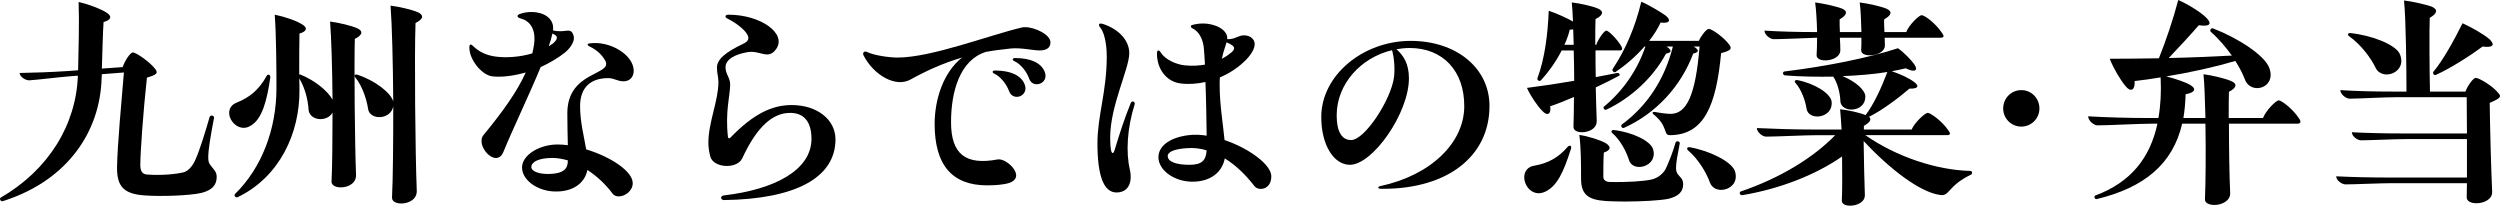 <?xml version="1.0" encoding="UTF-8"?>
<svg id="_レイヤー_2" data-name="レイヤー 2" xmlns="http://www.w3.org/2000/svg" width="377.771" height="31.082" viewBox="0 0 377.771 31.082">
  <g id="_レイヤー_1-2" data-name="レイヤー 1">
    <g>
      <path d="M32.747,26.716c0,1.295-.74,2.035-2.331,2.442-1.813.407-6.068.555-8.584.37-3.071-.222-4.182-1.295-4.145-4.255.037-3.108.703-10.397,1.036-14.32l-3.33.259-.037.592c-.222,8.03-5.069,15.319-14.542,18.464-.222.074-.407.148-.481.148-.185,0-.333-.185-.333-.37,0-.074.037-.148.111-.185,7.215-4.181,11.397-10.99,11.656-18.427l-.962.074c-1.591.111-5.144.555-6.364.629-.555.037-1.443-.518-1.48-1.11,2.072-.037,4.515-.111,7.327-.296l1.517-.111c.074-3.034.185-7.585.074-10.324,1.591.37,3.33,1.036,4.255,1.628.888.592.592,1.11-.481,1.406-.111,1.406-.185,4.773-.259,7.031l3.145-.222c.333-.999,1.147-2.183,1.517-2.22.444-.037,2.627,1.443,3.441,2.553.333.518.37.777-1.295,1.258-.555,5.069-1,11.323-1,13.209,0,.962.333,1.443,1.184,1.443,2.072.148,4.33-.074,5.439-.37.777-.259,1.406-1.147,1.739-1.961.629-1.406,1.554-4.403,2.109-6.365.111-.37.74-.259.666.148-1.221,6.365-.925,6.586-.518,7.142.37.555.925.888.925,1.739Z"/>
      <path d="M34.632,17.058c0-.666.333-1.258,1.221-1.591,1.813-.74,3.256-1.85,4.44-3.996.185-.333.555-.222.555.222-.518,3.589-1.258,6.253-2.886,7.252-1.628,1.11-3.331-.481-3.331-1.887ZM53.799,26.42c.111,2.22-3.774,2.405-3.7.999.111-2.331.148-6.291.148-10.398-.851,1.517-3.552,1.221-3.626-.518-.074-1.332-.518-3.219-1.406-4.662.037.666.037,1.258.037,1.665.074,6.661-3.034,13.247-9.324,16.281-.333.148-.629-.222-.407-.481,4.033-3.959,6.253-9.769,6.253-16.022,0-3.071-.037-8.141-.259-11.063,1.48.296,3.219.888,4.107,1.443.962.555.703,1.11-.37,1.406-.037,1.258-.037,4.033-.037,6.179.074,0,.148,0,.222.037,2.183.888,4.107,2.479,4.811,3.774-.037-4.773-.185-9.436-.37-11.804,1.369.185,3.146.592,4.145,1.036.851.407.814.962-.407,1.591-.111,3.885,0,16.022.185,20.537ZM62.791,3.478c-.185,4.736-.037,19.796.185,25.31.074,1.332-1.221,1.961-2.331,1.961-.777,0-1.443-.296-1.406-.925.148-3.035.185-8.4.185-13.765-.37,2.109-3.626,2.146-3.812.333-.222-1.406-.851-3.367-1.924-4.699-.222-.259-.037-.518.296-.407,2.664.851,5.143,2.775,5.439,4.07-.037-5.846-.185-11.656-.407-14.505,1.406.185,3.182.592,4.218,1.036.333.185.555.407.555.629,0,.296-.333.629-.999.962Z"/>
      <path d="M81.697,10.139c-1.702,4.144-4.218,9.362-5.624,12.803-1.073,2.627-4.33-.962-2.998-2.553,2.96-3.589,5.106-6.623,6.365-9.436-1.85.518-3.589.74-4.996.592-1.591-.148-3.515-2.479-3.515-4.33v-.074c0-.481.222-.518.518-.222,1.036,1.036,2.294,1.48,3.441,1.628,1.628.222,3.7.074,5.55-.481.111-.444.185-.888.259-1.332.259-1.739-.185-3.478-2.072-3.959-.592-.185-.555-.518.037-.703.555-.185,1.11-.259,1.665-.259,1.813,0,3.256.925,3.256,2.405,0,.111,0,.222-.037.37,1.887.481,2.665-.592,3.108.74.259.703-.222,1.702-1.258,2.59-1.11.888-2.405,1.628-3.7,2.22ZM95.61,27.678c0,1.184-1.184,1.998-2.109,1.998-.37,0-.703-.111-.925-.407-1.073-1.443-2.405-2.664-3.812-3.589-.407,2.035-2.22,3.293-4.81,3.256-2.627,0-5.069-1.665-5.069-3.626,0-1.887,2.627-3.478,5.365-3.478.481,0,.999.037,1.554.111-.037-1.739-.074-3.256-.074-4.847,0-6.401,6.92-5.698,5.736-7.918-.555-.999-1.406-1.702-2.368-2.146-.444-.222-.37-.444.037-.481,3.071-.407,6.586,1.739,6.624,4.107,0,1.036-.629,1.628-1.554,1.628-.888,0-1.406-.481-2.294-.481-2.627,0-4.255,1.369-4.255,4.255,0,2.331.592,4.588.925,6.512,3.663,1.11,7.03,3.293,7.03,5.106ZM85.804,24.237c-.777-.222-1.554-.37-2.331-.37-1.961,0-3.182.555-3.182,1.369,0,.74,1.406,1.147,3.034,1.036,1.739-.111,2.479-.703,2.479-1.961v-.074ZM82.918,6.994l.666-.444c.74-.666.814-1.11-.111-1.48-.111.555-.296,1.184-.555,1.924Z"/>
      <path d="M107.042,21.572c0-3.108,1.517-6.327,1.517-9.176,0-.777-.222-1.295-.222-2.184,0-1.221,1.221-2.294,4.033-3.626.851-.407.851-.925.481-1.48-.444-.74-1.776-1.739-2.923-2.294-.481-.222-.37-.592.148-.592,4.884,0,8.844,2.849,7.216,5.18-1.221,1.739-2.405.148-4.33.481-1.961.333-3.33,1.11-3.33,2.294,0,1.036.703,1.554.703,2.59,0,1.628-.777,4.107-.333,7.956.037.185.222.259.37.074,3.479-3.589,6.291-4.921,9.251-4.921,3.885,0,6.624,2.22,6.624,5.18,0,5.884-6.217,9.029-16.799,9.177-.629,0-.629-.629-.074-.703,7.697-.888,13.247-3.848,13.247-8.547,0-2.553-1.11-3.922-3.219-3.922-2.59,0-4.995,1.998-7.252,6.882-.777,1.628-4.292,1.48-4.811-.259-.185-.703-.296-1.406-.296-2.109Z"/>
      <path d="M154.921,4.107c1.443,0,3.812,1.11,3.812,2.294,0,.814-.592,1.221-1.628,1.221-.999,0-2.849-.444-4.366-.296-1.332.148-2.59.296-3.774.518-3.885,1.221-5.254,5.921-5.254,10.62,0,4.81,2.183,6.549,7.068,5.624,1.406-.259,4.921,3.146.925,3.737-.888.148-1.739.185-2.516.185-5.328,0-7.956-3.071-7.956-9.288,0-3.663,1.295-7.771,4.145-10.028-2.886.851-5.402,1.999-7.808,3.331-2.183,1.221-5.514-.592-7.104-3.7-.037-.074-.037-.148-.037-.222,0-.222.222-.407.555-.259,1.184.555,3.404.851,4.662.851,5.106,0,13.913-3.404,18.797-4.551.148-.037.296-.037.481-.037ZM154.81,12.692c.777,1.813-1.739,2.738-2.331,1.073-.407-1.11-1.333-2.22-2.22-2.627-.37-.148-.333-.481.074-.481,2.331,0,3.922.703,4.478,2.035ZM157.844,10.805c.777,1.813-1.776,2.701-2.331,1.073-.407-1.147-1.332-2.22-2.22-2.627-.37-.148-.333-.481.074-.481,2.332,0,3.922.703,4.478,2.035Z"/>
      <path d="M171.458,15.763c-1.147,3.626-1.332,7.252-.74,9.806.481,2.109-.296,3.515-1.999,3.515-1.924,0-2.886-2.479-2.886-7.438,0-4.145,1.406-7.808,1.406-13.099,0-2.146-.444-3.737-.962-4.366-.333-.37-.222-.629.037-.629.074,0,.259.037.37.074,2.368.777,3.959,2.479,3.959,4.403,0,2.368-2.886,7.919-2.886,12.766,0,1.776.185,2.331.37,2.331.148,0,.222-.185.333-.555.666-2.22,1.48-4.736,2.405-6.993.185-.444.703-.222.592.185ZM192.106,26.642c0,2.072-1.961,2.257-2.553,1.48-1.332-1.739-2.849-3.183-4.477-4.182-.407,2.146-2.22,3.516-4.884,3.516-2.812,0-5.144-1.776-5.144-3.701,0-1.739,1.813-2.997,4.551-3.33.851-.111,1.776-.074,2.738.074-.037-2.368-.074-5.477-.185-8.104-1.221.259-2.479.37-3.7.222-2.109-.222-3.626-2.109-3.626-4.514,0-.555.259-.666.592-.148.703,1.11,2.405,1.813,3.663,1.924,1.11.111,2.109.037,2.997-.111-.074-1.184-.111-2.109-.185-2.664-.148-1.147-.667-2.331-1.739-2.849-.296-.148-.259-.407,0-.481.555-.148,1.073-.222,1.628-.222,1.961,0,3.664.999,3.664,2.183v.185c.962.037,1.48-.37,2.035-.518,1.036-.259,2.109.296,2.109,1.258,0,.666-.444,1.48-1.258,2.331-1.073,1.11-2.479,2.072-3.996,2.701-.037.37-.037.777-.037,1.184,0,2.923.518,5.92.74,8.289,3.737,1.258,7.067,3.737,7.067,5.476ZM182.337,22.72c-.962-.296-1.961-.407-2.923-.333-1.924.111-2.96.555-2.96,1.184,0,.888,1.332,1.332,3.256,1.332,1.887,0,2.517-.629,2.627-2.183ZM184.631,8.88c.592-.296,1.036-.629,1.406-.925.296-.259.444-.444.444-.666,0-.37-.592-.666-1.147-.888-.148.592-.444,1.258-.703,2.479Z"/>
      <path d="M225.073,16.022c0,7.585-6.327,12.507-16.059,12.507h-.333c-.518,0-.555-.296-.111-.407,7.585-1.628,12.655-6.476,12.692-12.026.037-5.366-3.219-8.844-8.251-8.844-.666,0-1.332.074-1.998.185,1.073.962,1.887,2.183,1.887,4.403,0,5.254-5.476,13.062-8.917,13.062-2.442,0-4.329-2.998-4.329-7.216,0-6.327,6.327-11.508,13.506-11.508,6.919,0,11.915,4.107,11.915,9.843ZM210.346,7.585c-4.7,1.11-8.363,5.106-8.363,9.843,0,2.331.703,3.737,2.183,3.737,2.072,0,6.031-6.105,6.476-9.473.148-1.073.074-2.923-.296-4.107Z"/>
      <path d="M237.393,22.46c-1.11,3.515-2.109,5.735-3.996,6.549-1.739.74-3.071-.814-3.071-2.22,0-.851.481-1.628,1.628-1.776,1.85-.333,3.478-1.11,4.958-2.849.259-.259.629-.185.481.296ZM237.763,19.13c.037-1.11.074-2.701.074-4.478-1.258.555-2.479,1.036-3.589,1.406.185,1.258-.481,1.517-1.221.666-.703-.703-1.702-2.146-2.294-3.441,2.331-.296,4.773-.666,7.142-1.073,0-1.517-.037-3.071-.074-4.588h-1.813c-.814,1.591-1.887,3.145-3.145,4.514-.185.222-.629,0-.518-.333,1.11-2.997,1.554-6.586,1.702-10.176,1.147.37,2.923,1.184,3.663,1.628-.037-1.147-.111-2.146-.185-2.886,1.295.148,3.108.555,3.959.925.925.407.814.999-.37,1.591-.037.888-.037,2.294-.037,3.885h.148c.296-.888,1.221-2.146,1.517-2.146.333,0,1.554,1.184,2.257,2.331.222.444.222.666-.259.666h-3.626c0,1.295,0,2.664.037,4.033,1.147-.222,2.22-.444,3.256-.629.296-.037.444.296.296.407-1.036.555-2.257,1.184-3.552,1.776.037,2.035.111,3.848.148,5.069.074,1.961-3.626,2.22-3.515.851ZM237.799,6.771c-.037-.814-.037-1.591-.074-2.331-.148.037-.333.037-.518.037-.185.74-.444,1.517-.814,2.294h1.406ZM253.489,26.272c.333.481.851.703.851,1.554,0,1.147-.703,1.85-2.257,2.22-1.295.259-4.07.407-6.586.407-1.036,0-1.998-.037-2.812-.074-2.775-.185-3.774-1.036-3.774-3.404,0-2.146,0-4.514-.259-6.586,1.295.185,3.071.74,3.959,1.221.962.592.74,1.11-.259,1.443-.074.888-.074,2.96-.074,3.663,0,.444.333.74.888.777,2.738.074,5.254-.111,6.401-.37.962-.222,1.702-.851,2.109-1.554.444-.925,1.184-2.775,1.518-4.033.111-.333.703-.185.629.148-.74,3.7-.629,4.07-.333,4.588ZM243.683,10.435c1.961-2.923,3.441-6.438,4.329-10.176,1.221.518,3.108,1.666,3.7,2.109.851.703.592,1.221-.777,1.036-.444.962-1.036,1.887-1.739,2.775h7.512c.37-.814,1.147-1.813,1.517-1.813.481,0,2.442,1.406,3.145,2.479.296.481.296.777-1.295,1.184-.74,7.882-2.553,12.396-7.771,12.396-.999,0-.185-1.332-2.442-3.145-.259-.222-.148-.407.185-.37.925.185,1.887.296,2.405.296,2.405,0,3.774-2.812,4.366-10.176h-.888c.851.518.851.851-.074,1.073-1.85,4.921-5.55,8.992-10.435,11.212-.333.148-.555-.296-.37-.481,3.922-2.886,6.512-6.92,7.733-11.804h-.962c.851.555.814.925-.074,1.073-1.924,3.589-5.254,6.697-9.029,8.474-.296.111-.518-.296-.37-.444,2.923-2.405,5.069-5.551,6.29-9.103h-.148c-1.258,1.443-2.738,2.738-4.366,3.849-.185.148-.592-.148-.444-.444ZM249.789,22.535c.814,2.627-3.034,3.626-3.626,1.665-.407-1.295-1.332-3.071-2.516-4.07-.259-.222-.148-.518.222-.481,2.849.333,5.55,1.665,5.92,2.886ZM262.295,26.679c0,2.109-3.219,2.812-3.922.888-.518-1.48-1.739-3.515-3.293-4.847-.259-.222-.148-.518.222-.481,3.108.555,6.328,2.183,6.846,3.589.111.296.148.592.148.851Z"/>
      <path d="M278.315,30.305c.074-1.517.074-4.07.037-6.661-4.07,2.849-9.547,4.921-15.06,5.847-.259.037-.407-.148-.407-.333,0-.074.037-.185.148-.222,5.994-2.035,11.026-5.144,14.283-8.511h-2.553c-2.035,0-6.364.222-7.881.222-.592,0-1.406-.703-1.406-1.295,2.479.111,5.402.222,8.844.222h3.959c-.074-1.221-.148-2.294-.222-3.071,1.221.148,2.96.518,3.848.888,1.295-1.702,2.405-4.181,3.293-6.512-1.999.333-4.33.518-6.771.629,1.998.814,3.404,2.109,3.441,3.034.074,2.516-3.737,2.59-3.774.703-.037-1.11-.407-2.701-1.073-3.664-2.405.037-4.884,0-7.252-.185-.407-.037-.444-.518-.148-.592,6.364-.777,12.803-2.072,17.169-3.515.962.666,2.072,1.85,2.479,2.442.629.888.111,1.295-1.295.592-.629.148-1.332.296-2.109.444,1.258.407,2.59,1.036,3.33,1.591.925.666.629,1.073-.666,1.036-1.554,1.332-4.07,3.256-6.105,4.255.444.37.148.851-.777,1.369v.555h7.215c.444-1.036,1.998-2.516,2.442-2.516s2.294,1.369,3.146,2.701c.333.444.259.666-.259.666h-12.322c4.663,3.256,10.768,5.292,15.874,5.402.185,0,.259.148.259.296,0,.074-.037.185-.148.259-3.589,1.702-3.219,3.367-4.736,3.071-2.96-.407-7.475-3.812-11.508-8.141.037,2.664.111,6.364.185,8.141.037,1.11-1.221,1.628-2.22,1.628-.703,0-1.295-.259-1.258-.777ZM274.578,5.698c-2.072.074-5.254.222-6.549.222-.555,0-1.406-.666-1.406-1.295,2.257.148,4.884.222,7.956.222-.037-1.665-.148-3.441-.296-4.477,1.221.148,3.145.592,3.959.888,1.073.407.851,1.036-.259,1.666,0,.444,0,1.147.037,1.924h3.256c-.037-1.591-.111-3.404-.259-4.477,1.221.148,3.146.592,3.922.888,1.11.444.888,1.036-.222,1.666-.037.407,0,1.147.037,1.924h3.293c.407-1.073,1.924-2.553,2.331-2.553.481,0,2.257,1.369,3.108,2.738.333.444.259.666-.259.666h-8.437c0,.407.037.814.037,1.11.074,1.739-3.664,2.035-3.589.777.037-.444.037-1.11.037-1.887h-3.256c.037.666.074,1.332.074,1.887,0,1.739-3.664,2.035-3.589.74.037-.592.074-1.554.074-2.627ZM271.322,12.544c-.222-.222-.111-.481.259-.444,2.664.518,4.958,1.999,5.18,3.183.37,2.59-3.478,3.071-3.774,1.147-.185-1.221-.777-2.886-1.665-3.885Z"/>
      <path d="M302.698,16.392c0-1.554,1.221-2.775,2.738-2.775s2.738,1.221,2.738,2.775c0,1.517-1.221,2.738-2.738,2.738s-2.738-1.221-2.738-2.738Z"/>
      <path d="M347.617,18.427c0,.148-.148.259-.444.259h-10.361c0,3.701.074,8.215.185,10.435.074,1.221-1.258,1.85-2.368,1.85-.814,0-1.48-.296-1.443-.888.111-2.405.148-7.104.074-11.397h-3.515c-1.406,6.069-5.698,9.658-12.914,11.397-.296.074-.444-.407-.259-.518,5.402-1.998,8.326-5.698,9.436-10.879h-.629c-2.146,0-6.771.259-8.437.259-.555,0-1.406-.74-1.406-1.369,2.627.148,5.772.259,9.398.259h1.221c.333-1.887.444-3.922.333-6.142-1.332.222-2.627.407-3.922.555.074,1.443-.629,1.702-1.369.777-.777-.925-1.776-2.59-2.405-4.145,2.516,0,4.995-.037,7.438-.074,1.073-2.701,2.146-5.847,2.923-8.807,1.517.666,3.404,1.85,4.181,2.627.999.962.629,1.443-1.073,1.184-1.184,1.369-2.886,3.219-4.551,4.958,3.404-.074,6.624-.222,9.547-.37-.888-1.221-1.924-2.479-3.183-3.589-.222-.222.037-.629.333-.518,3.664,1.406,7.808,4.033,8.511,5.994,1.11,3.071-2.849,4.107-3.7,1.702-.333-.851-.814-1.813-1.443-2.775-3.146.925-6.809,1.739-10.435,2.332,1.332.333,2.96.888,3.626,1.295.925.555.814,1.11-.703,1.406-.037,1.295-.148,2.479-.333,3.589h3.33c-.074-2.738-.148-5.18-.296-6.623,1.369.185,3.219.629,4.181,1.036.962.407.851,1-.333,1.628-.037.851-.037,2.257-.037,3.959h5.181c.444-1.147,1.961-2.664,2.368-2.664.481,0,2.257,1.406,3.108,2.775.148.185.185.333.185.481Z"/>
      <path d="M377.771,14.505c0,.259-.37.555-1.554,1.036.037,3.552.222,10.509.37,13.395.074,1.184-1.258,1.776-2.368,1.776-.814,0-1.48-.296-1.48-.888s.037-1.333.037-2.146h-11.249c-1.813,0-5.735.185-7.104.185-.555,0-1.406-.629-1.406-1.221,2.294.111,4.958.185,8.029.185h11.73v-5.809h-9.214c-1.739,0-5.476.185-6.771.185-.592,0-1.406-.629-1.406-1.221,2.146.111,4.699.185,7.733.185h9.658c0-1.999-.037-3.959-.037-5.477h-10.657c-1.813,0-5.698.222-7.03.222-.555,0-1.406-.666-1.406-1.295,2.22.148,4.884.222,7.956.222h2.035c0-3.182-.074-10.916-.37-13.765,1.295.148,3.219.592,4.181.925.999.444.851,1.036-.296,1.702-.074,1.85-.037,8.029.037,11.138h5.365c.333-.925,1.184-2.072,1.554-2.072.481,0,2.59,1.221,3.441,2.332.185.222.222.296.222.407ZM355.126,4.995c3.293.333,6.809,1.739,7.475,3.108,1.295,2.812-2.59,4.255-3.626,2.146-.703-1.48-2.22-3.515-3.996-4.773-.296-.185-.185-.518.148-.481ZM367.707,10.842c1.48-1.776,3.071-4.663,4.403-7.327,1.406.629,3.256,1.702,4.07,2.405.888.851.555,1.332-1.036,1.11-1.85,1.369-4.847,3.293-7.067,4.292-.296.111-.518-.259-.37-.481Z"/>
    </g>
  </g>
</svg>